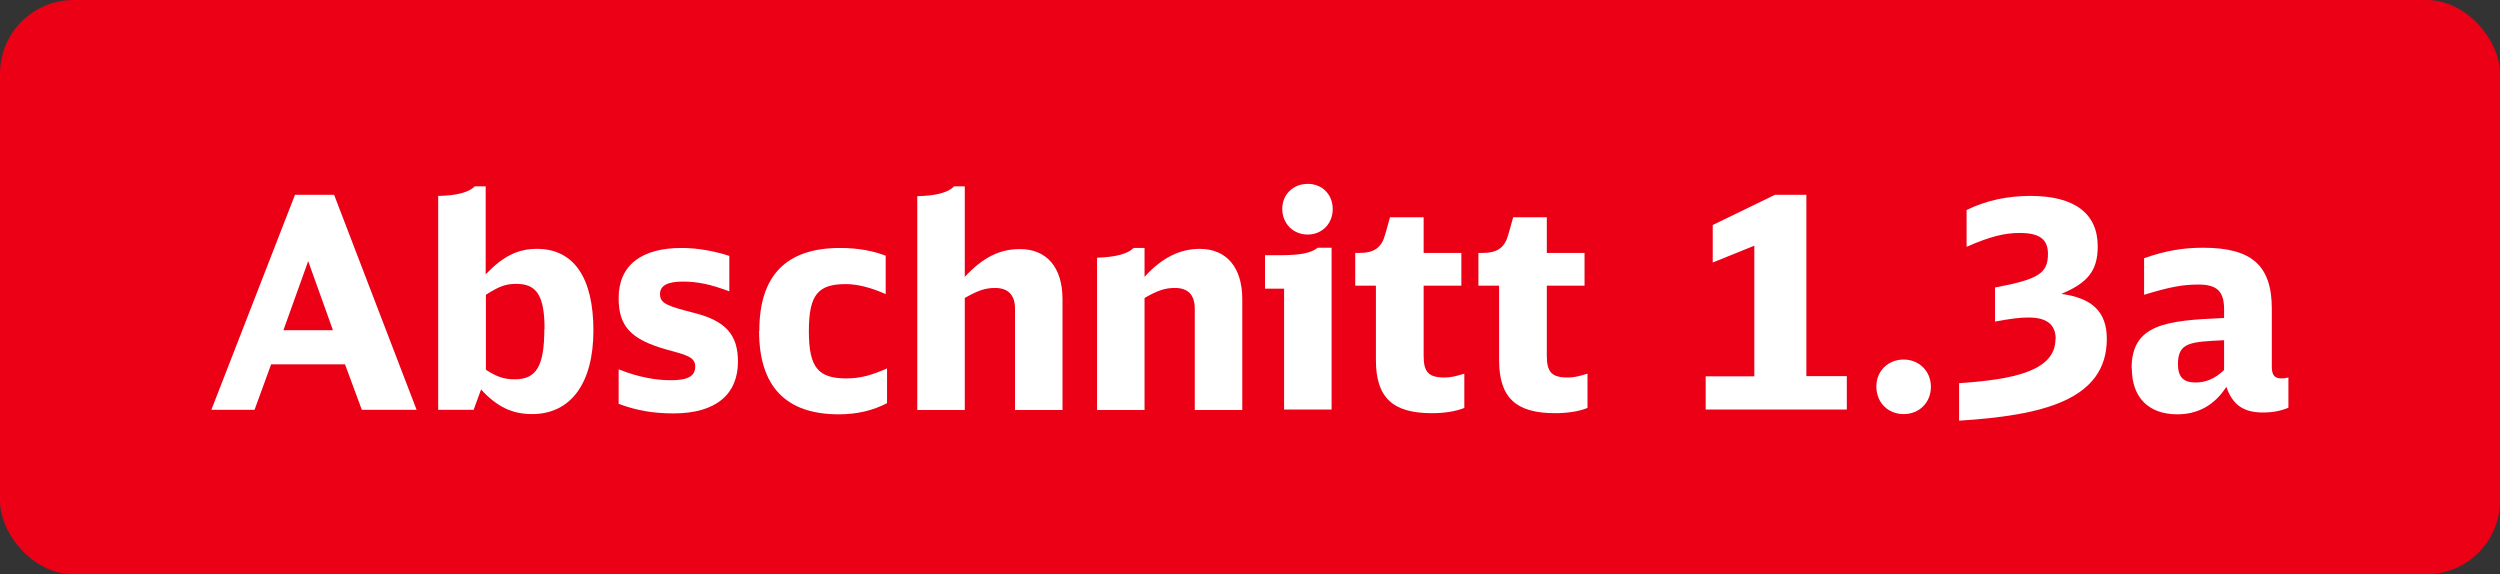 <?xml version="1.0" encoding="UTF-8"?>
<svg id="a" data-name="Ebene 1" xmlns="http://www.w3.org/2000/svg" viewBox="0 0 110 25.27">
  <rect x="0" y="0" width="110" height="25.27" fill="#333333" stroke="none"/>
  <rect width="110" height="25.27" rx="3.24" ry="3.24" fill="#ec0016"/>
  <g>
    <path d="M12.98,8.57h1.72l3.63,9.46h-2.41l-.74-2h-3.25l-.73,2h-1.9l3.68-9.46ZM14.65,14.53l-1.09-3.04-1.09,3.04h2.18Z" fill="#fff"/>
    <path d="M21.17,17.13l-.33.9h-1.56v-9.41c.81-.01,1.35-.16,1.61-.42h.48v3.87c.78-.81,1.42-1.12,2.26-1.12,1.61,0,2.48,1.26,2.48,3.59h0c0,2.33-1,3.68-2.7,3.68-.84,0-1.52-.29-2.25-1.09ZM23.96,14.48h0c0-1.46-.34-1.99-1.24-1.99-.46,0-.75.1-1.34.48v3.3c.46.3.79.42,1.27.42.95,0,1.3-.58,1.3-2.21Z" fill="#fff"/>
    <path d="M27.22,17.77v-1.52c.87.35,1.65.48,2.29.48.75,0,1.08-.17,1.08-.61s-.48-.52-1.3-.75c-1.53-.44-2.07-1.01-2.07-2.25,0-1.46,1.01-2.21,2.78-2.21.74,0,1.51.16,2.09.35v1.56c-.82-.31-1.4-.43-2.04-.43-.69,0-1.01.18-1.01.55,0,.42.34.53,1.51.83,1.38.35,1.92.96,1.92,2.14,0,1.43-.96,2.28-2.83,2.28-.91,0-1.64-.13-2.42-.42Z" fill="#fff"/>
    <path d="M33.41,14.56h0c0-2.44,1.18-3.65,3.56-3.65.81,0,1.48.14,2,.34v1.69c-.65-.29-1.25-.44-1.75-.44-1.21,0-1.63.44-1.63,2.07h0c0,1.62.42,2.08,1.66,2.08.59,0,1.11-.14,1.78-.44v1.53c-.6.31-1.29.49-2.12.49-2.33,0-3.51-1.22-3.51-3.67Z" fill="#fff"/>
    <path d="M41.97,8.2h.48v3.98c.81-.86,1.53-1.22,2.43-1.22,1.18,0,1.87.81,1.87,2.2v4.88h-2.09v-4.47c0-.58-.3-.9-.87-.9-.43,0-.74.1-1.34.44v4.93h-2.09v-9.41c.81-.01,1.35-.16,1.61-.42Z" fill="#fff"/>
    <path d="M49.88,10.91h.48v1.27c.75-.83,1.55-1.23,2.43-1.23,1.18,0,1.87.82,1.87,2.21v4.88h-2.09v-4.45c0-.61-.29-.92-.87-.92-.43,0-.75.1-1.34.44v4.93h-2.09v-6.7c.83-.03,1.35-.17,1.61-.43Z" fill="#fff"/>
    <path d="M56.5,12.7h-.84v-1.47h.57c.98,0,1.42-.08,1.75-.33h.61v7.12h-2.09v-5.33ZM56.42,9.18c0-.62.48-1.09,1.12-1.09s1.1.47,1.1,1.11-.47,1.12-1.1,1.12-1.12-.47-1.12-1.13Z" fill="#fff"/>
    <path d="M60.54,15.85v-3.28h-.91v-1.44h.16c.68,0,1-.23,1.16-.82l.21-.75h1.48v1.57h1.66v1.44h-1.66v3.09c0,.71.22.95.91.95.27,0,.46-.04.88-.17v1.51c-.4.16-.9.23-1.43.23-1.73,0-2.46-.69-2.46-2.34Z" fill="#fff"/>
    <path d="M65.96,15.85v-3.28h-.91v-1.44h.16c.68,0,1-.23,1.16-.82l.21-.75h1.48v1.57h1.66v1.44h-1.66v3.09c0,.71.22.95.91.95.27,0,.46-.04.88-.17v1.51c-.4.16-.9.23-1.43.23-1.73,0-2.46-.69-2.46-2.34Z" fill="#fff"/>
    <path d="M75.05,16.56h2.14v-5.75l-1.83.74v-1.65l2.74-1.33h1.38v7.98h1.78v1.47h-6.21v-1.47Z" fill="#fff"/>
    <path d="M82.56,17c0-.68.52-1.18,1.2-1.18s1.2.51,1.2,1.2-.51,1.2-1.2,1.2-1.2-.51-1.2-1.21Z" fill="#fff"/>
    <path d="M90.45,14.92c0-.64-.39-.95-1.2-.95-.38,0-.77.05-1.47.18v-1.5c1.91-.36,2.33-.62,2.33-1.48,0-.65-.38-.92-1.25-.92-.68,0-1.33.17-2.33.61v-1.62c.86-.42,1.79-.62,2.81-.62,1.94,0,2.96.77,2.96,2.22,0,1.05-.42,1.6-1.6,2.09,1.3.18,2,.74,2,1.98,0,2.72-2.89,3.37-6.5,3.6v-1.65c2.37-.16,4.24-.53,4.24-1.94Z" fill="#fff"/>
    <path d="M93.79,16.21c0-1.95,1.51-2.11,4.07-2.22v-.38c0-.79-.31-1.09-1.13-1.09-.68,0-1.24.1-2.39.45v-1.61c.94-.33,1.72-.46,2.59-.46,2.15,0,3.03.78,3.03,2.69v2.55c0,.36.12.51.42.51.1,0,.2-.01.31-.04v1.33c-.33.14-.69.21-1.12.21-.86,0-1.34-.34-1.61-1.13-.53.82-1.26,1.21-2.16,1.21-1.26,0-2-.74-2-2.02ZM97.86,16.28v-1.31c-1.48.07-2.03.09-2.03,1.05,0,.56.23.81.78.81.44,0,.86-.17,1.25-.55Z" fill="#fff"/>
  </g>
</svg>